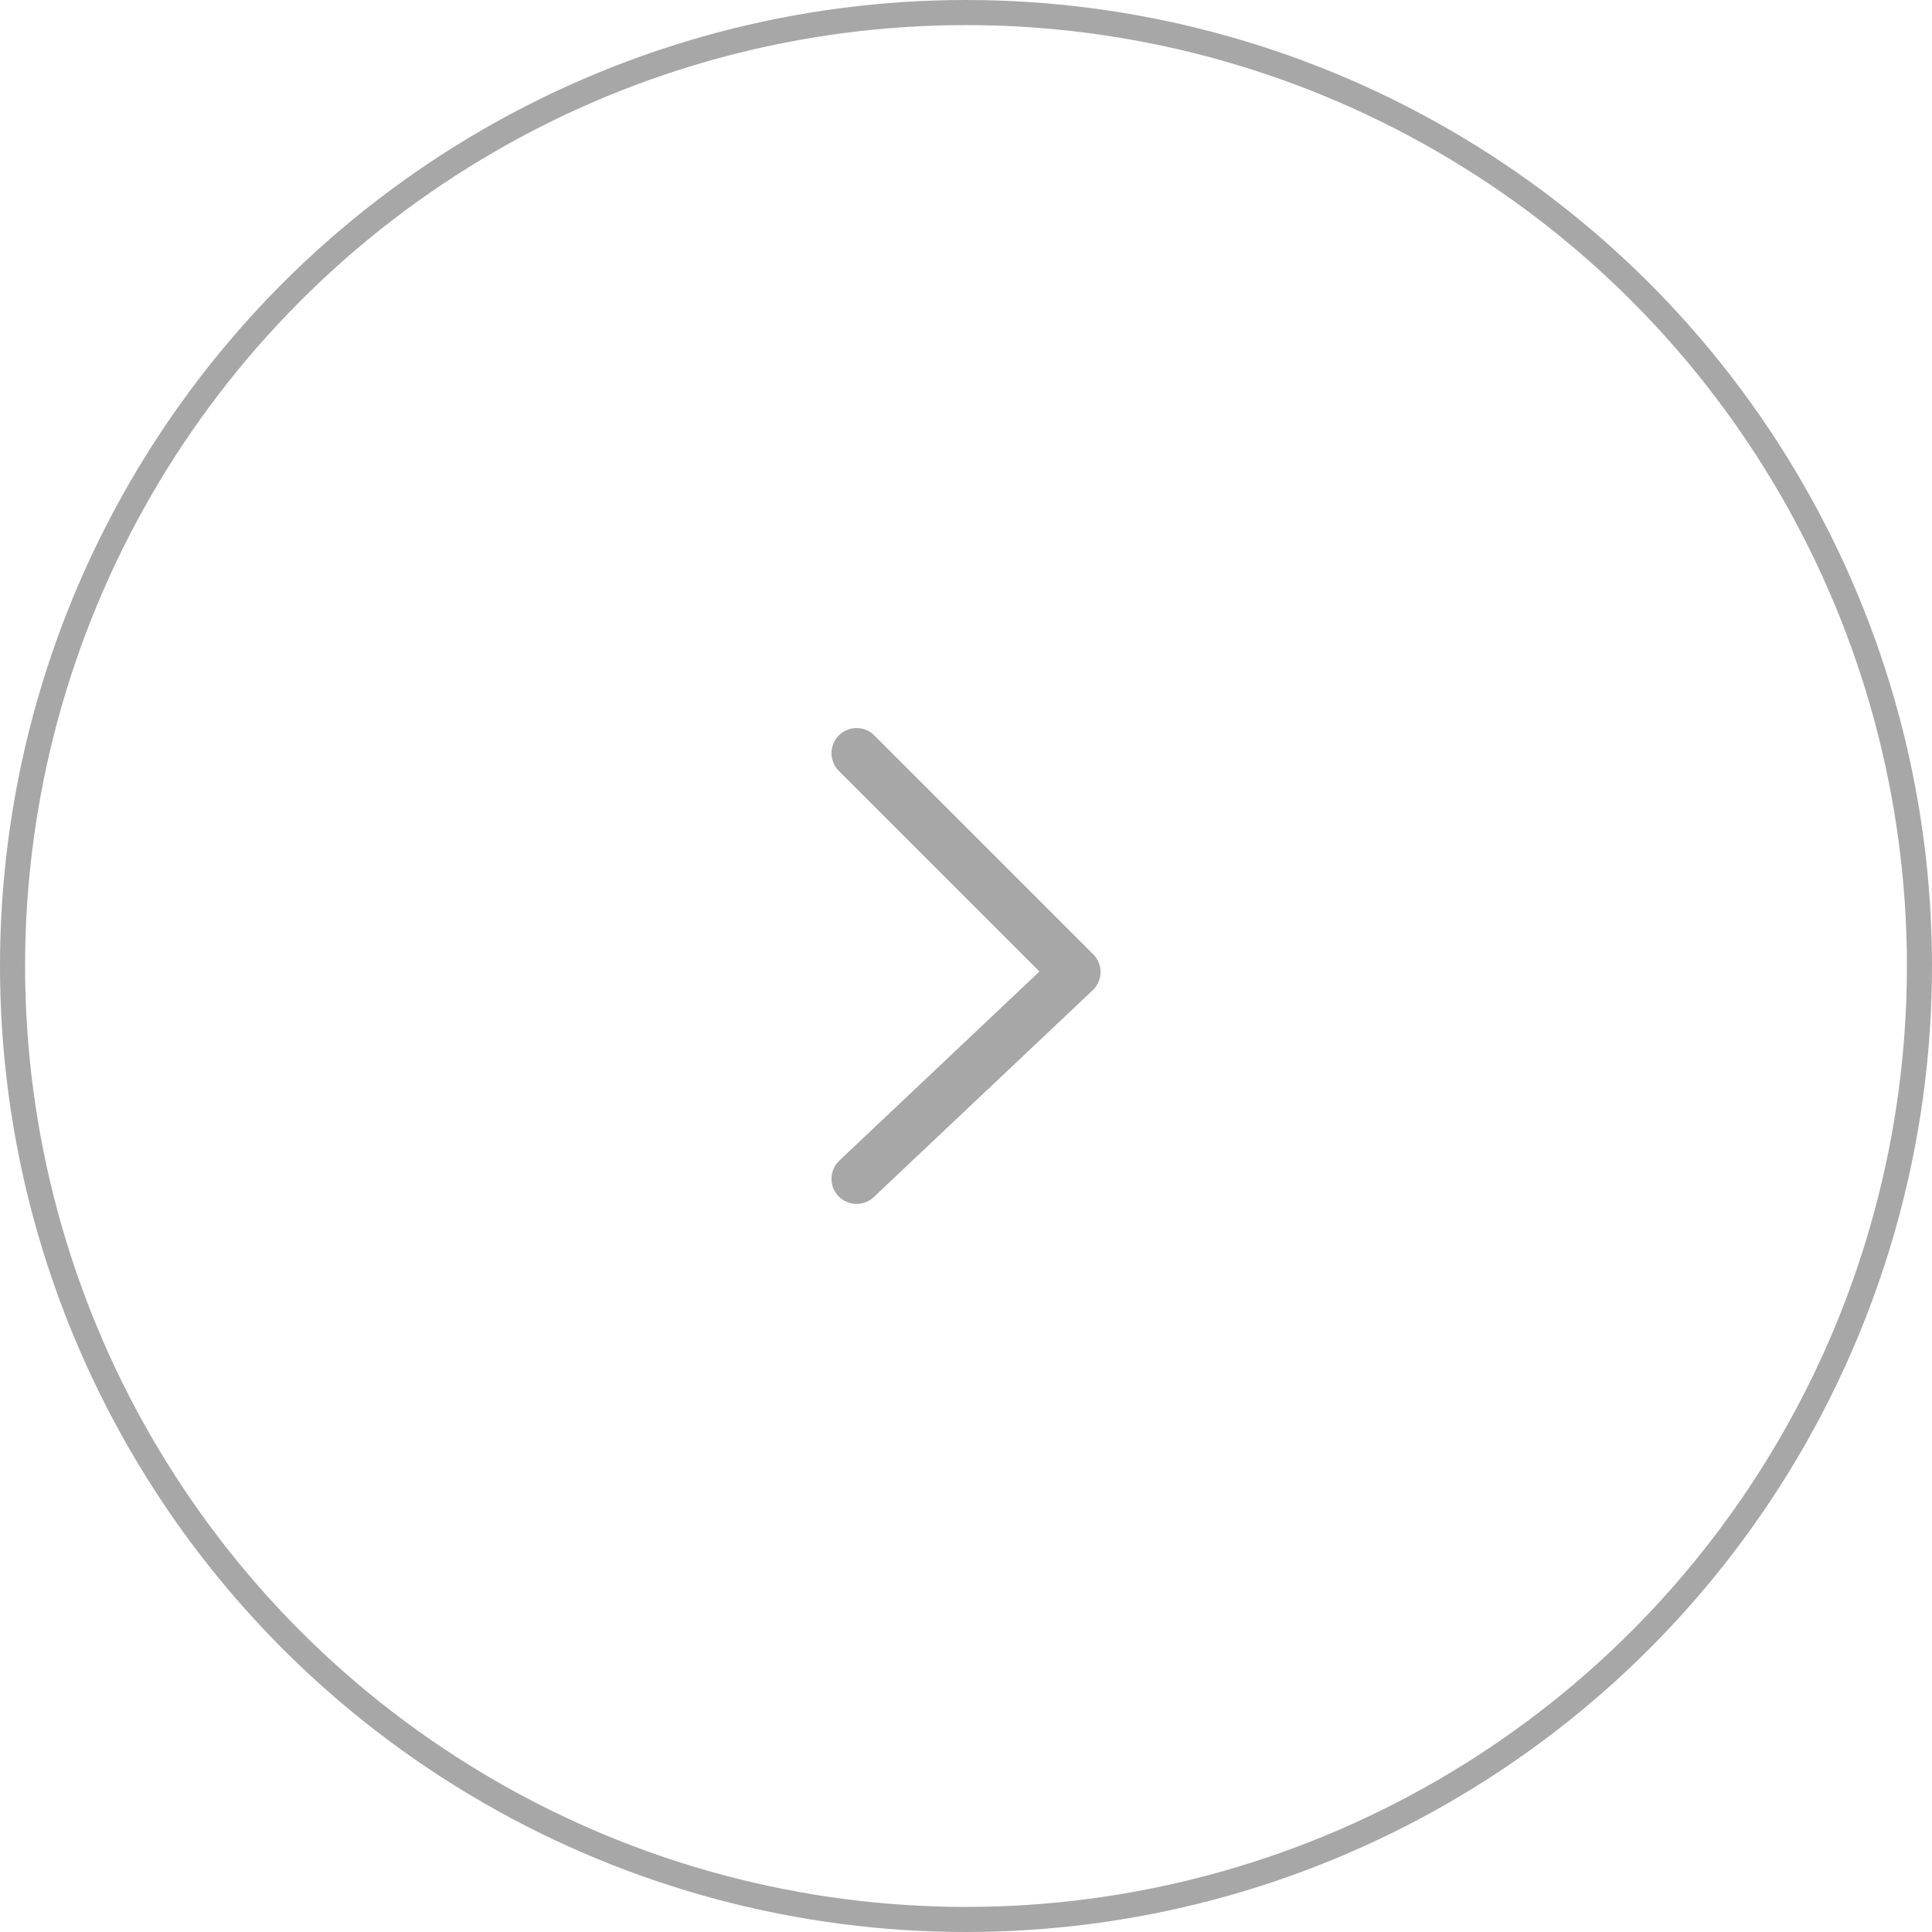 <svg id="Component_33_1" data-name="Component 33 – 1" xmlns="http://www.w3.org/2000/svg" width="77" height="77" viewBox="0 0 77 77">
  <g id="Group_232" data-name="Group 232" transform="translate(141 2631) rotate(180)">
    <g id="Ellipse_3" data-name="Ellipse 3" transform="translate(64 2554)" fill="none" stroke="#a7a7a7" stroke-width="1">
      <circle cx="38.5" cy="38.5" r="38.5" stroke="none"/>
      <circle cx="38.5" cy="38.5" r="38" fill="none"/>
    </g>
    <path id="Path_136" data-name="Path 136" d="M-18074.342-20772.457l-8.723,8.242,8.723,8.723" transform="translate(18181.203 23356.475)" fill="none" stroke="#a7a7a7" stroke-linecap="round" stroke-linejoin="round" stroke-width="2"/>
  </g>
</svg>
